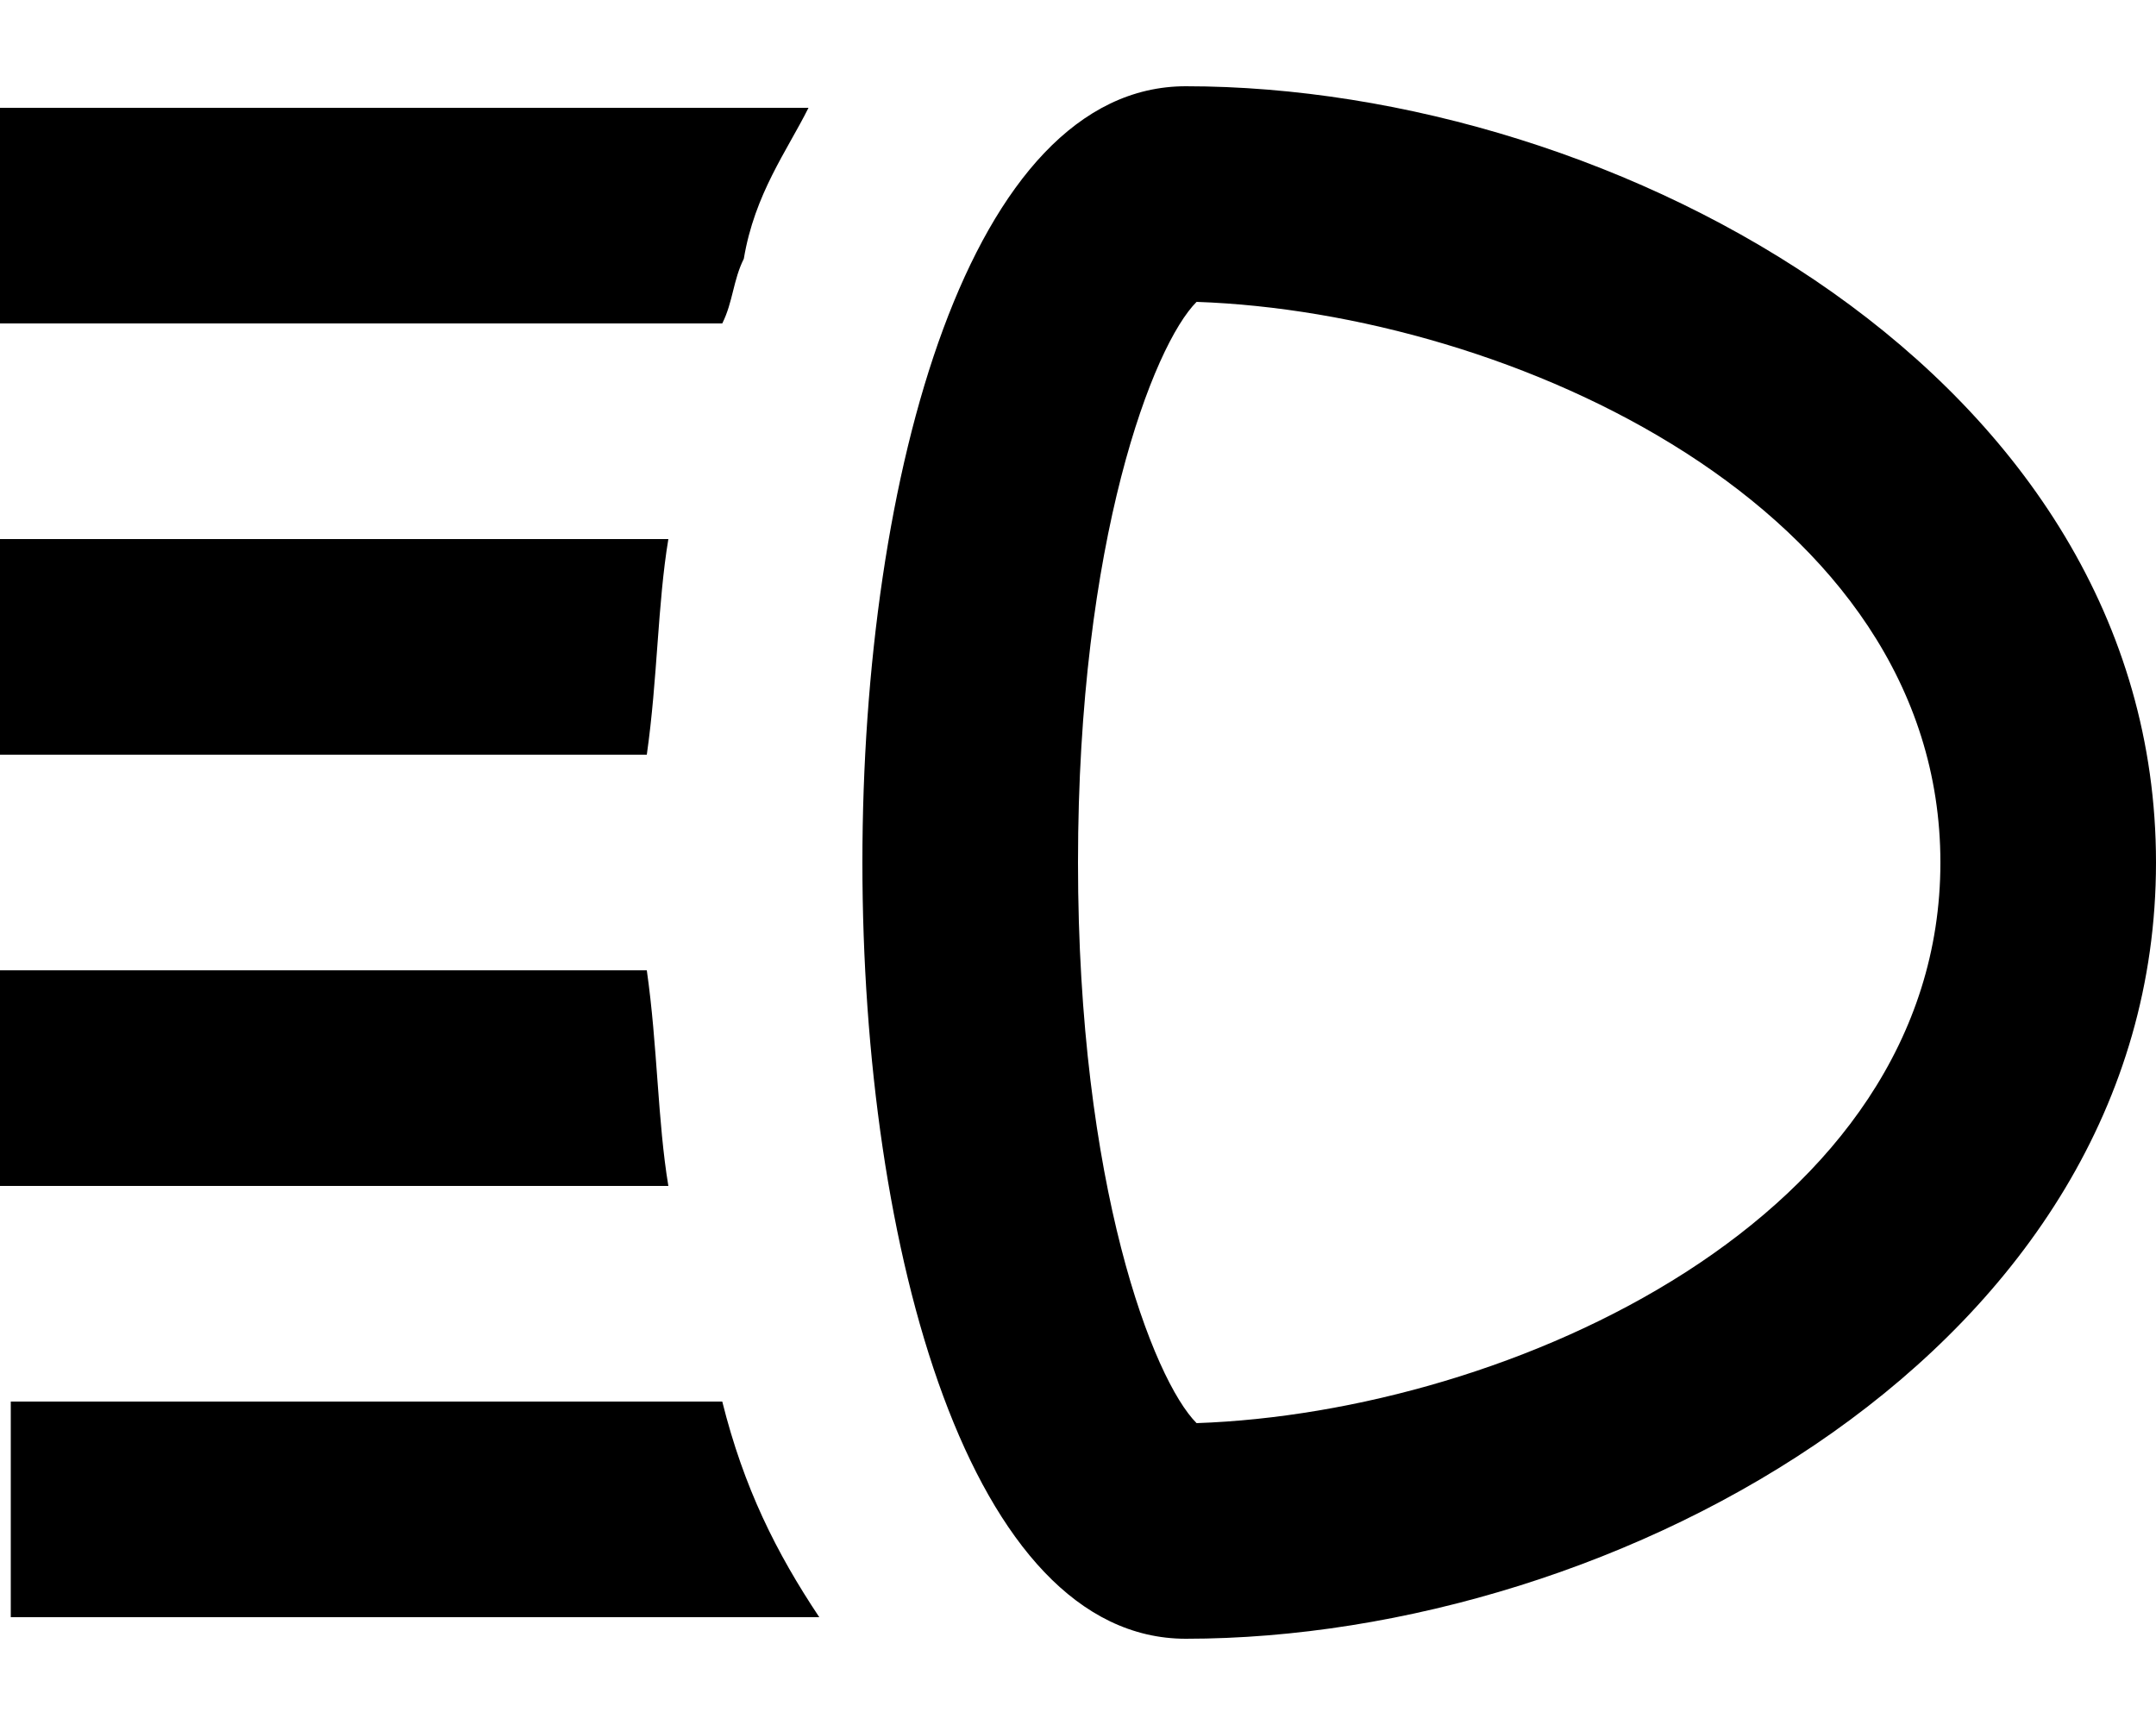 <svg width="20" height="16" viewBox="0 0 20 16" fill="none" xmlns="http://www.w3.org/2000/svg">
<path d="M11 0.8C7 0.8 7 15.2 11 15.2C15 15.2 20 12.5 20 8C20 3.5 15 0.8 11 0.8ZM11.1 13.2C10.7 12.8 10 11 10 8C10 5 10.7 3.2 11.1 2.8C14 2.9 18 4.7 18 8C18 11.3 14 13.1 11.1 13.2ZM0 1H7.5C7.3 1.4 7 1.8 6.9 2.4C6.8 2.6 6.8 2.8 6.7 3H0V1ZM6 7H0V5H6.2C6.1 5.6 6.1 6.3 6 7ZM6.7 13C6.9 13.8 7.2 14.4 7.6 15H0.1V13H6.7ZM6.2 11H0V9H6C6.1 9.7 6.1 10.4 6.2 11Z" fill="black"/>
</svg>
